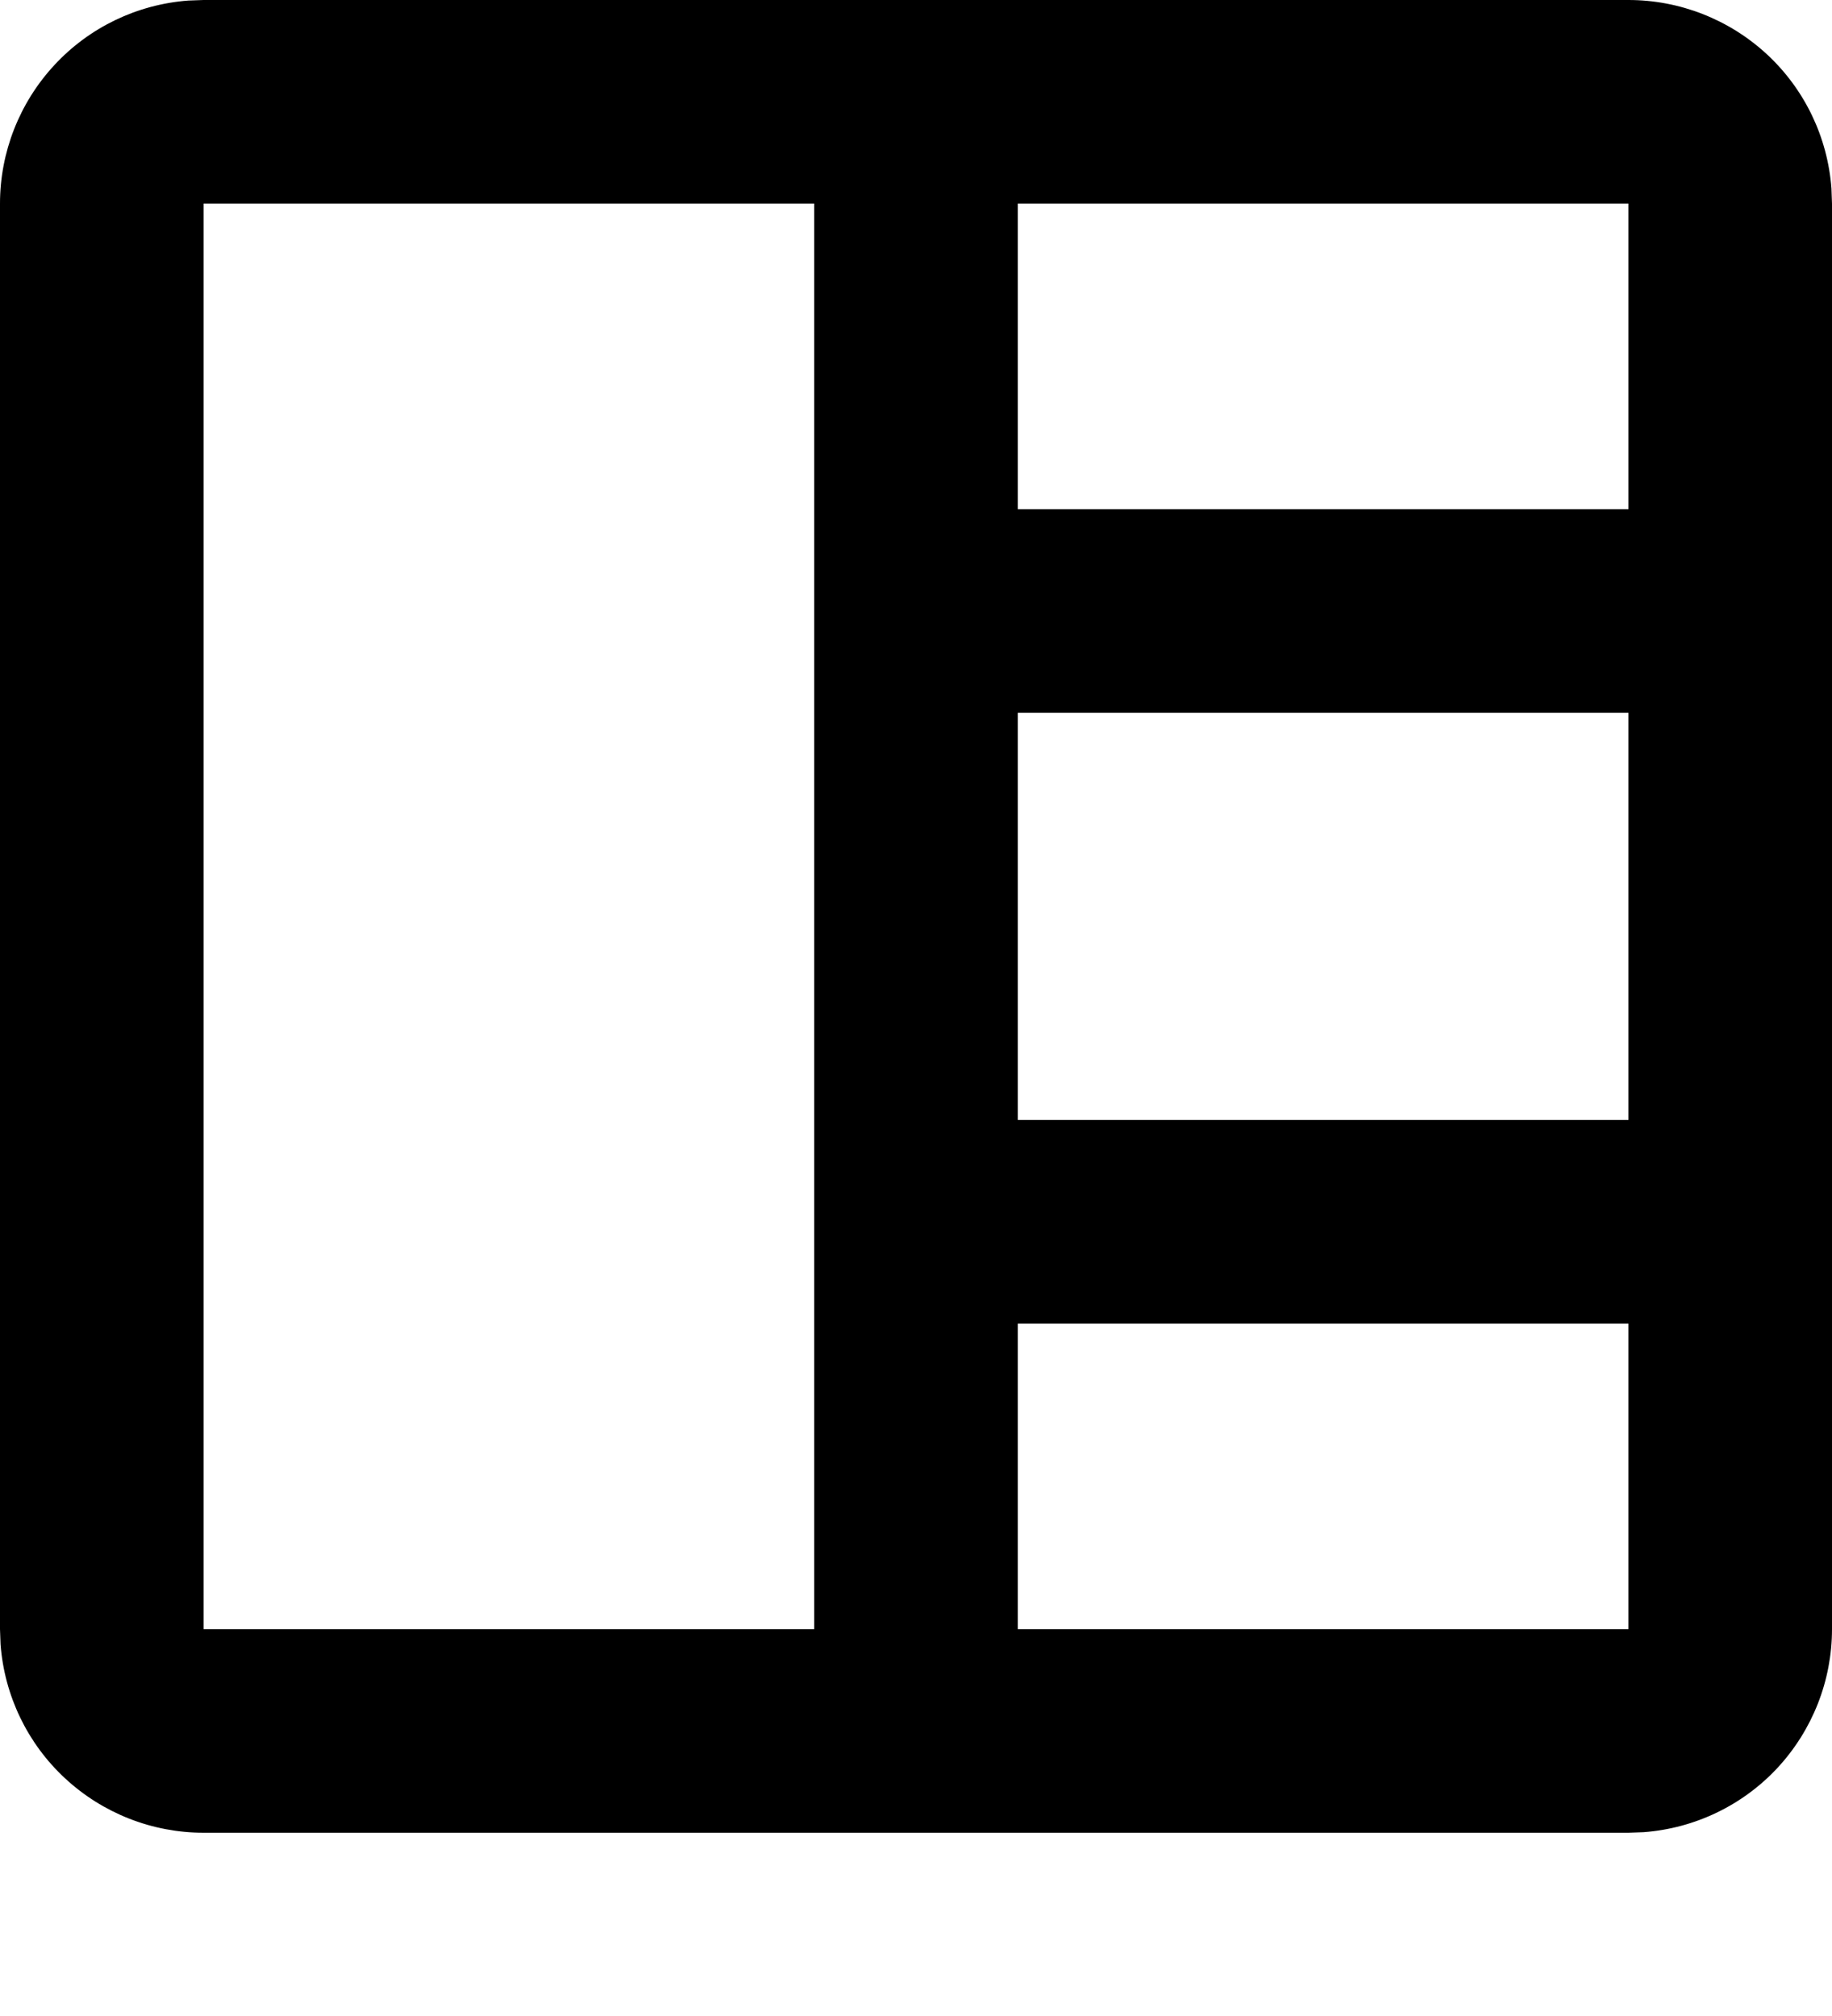 <?xml version="1.0" encoding="UTF-8"?>
<svg xmlns="http://www.w3.org/2000/svg" width="20" height="22" viewBox="0 0 20 22" fill="none">
  <path fill-rule="evenodd" clip-rule="evenodd" d="M17.778 1.11409e-07C18.338 -0 18.878 0.212 19.29 0.593C19.701 0.974 19.952 1.496 19.994 2.056L20 2.222V17.778C20 18.338 19.788 18.878 19.407 19.29C19.026 19.701 18.503 19.952 17.944 19.994L17.778 20H2.222C1.662 20 1.122 19.788 0.711 19.407C0.299 19.026 0.048 18.503 0.006 17.944L1.11409e-07 17.778V2.222C-0 1.662 0.212 1.122 0.593 0.711C0.974 0.299 1.496 0.048 2.056 0.006L2.222 1.11409e-07H17.778ZM8.889 2.222H2.222V17.778H8.889V2.222ZM17.778 14.444H11.111V17.778H17.778V14.444ZM17.778 7.778H11.111V12.222H17.778V7.778ZM17.778 2.222H11.111V5.556H17.778V2.222Z" fill="black"></path>
</svg>
